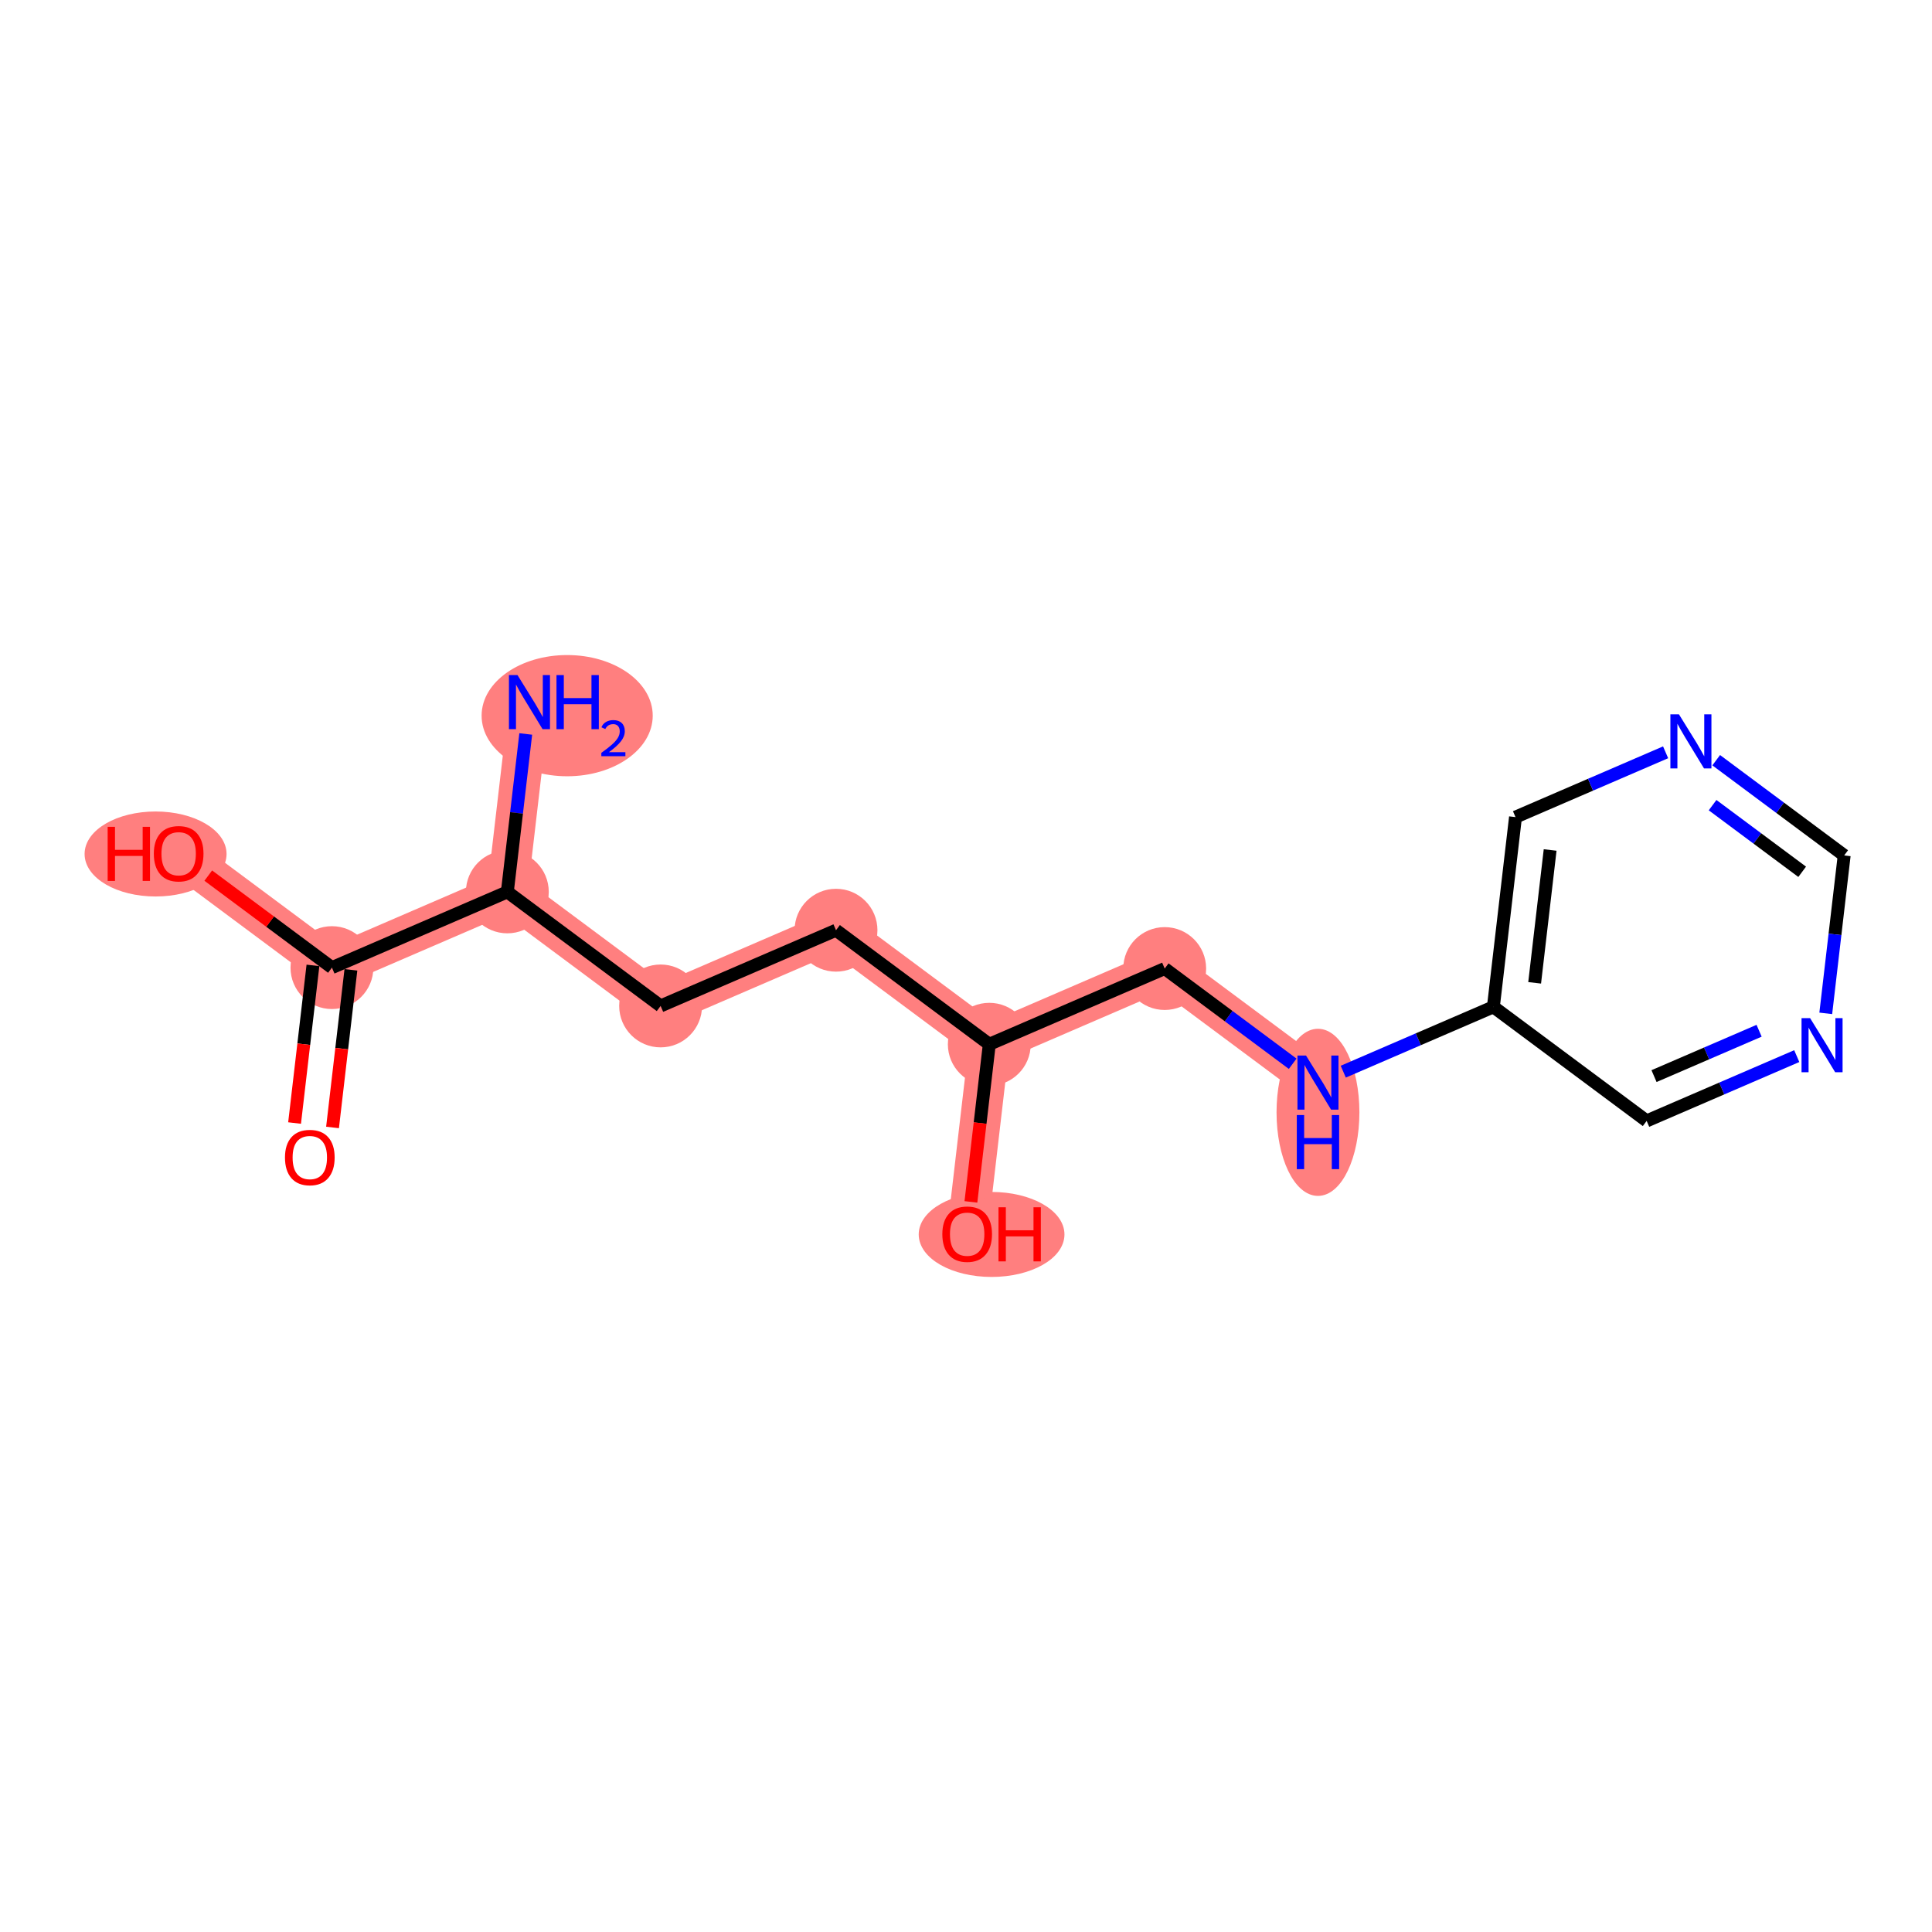 <?xml version='1.0' encoding='iso-8859-1'?>
<svg version='1.1' baseProfile='full'
              xmlns='http://www.w3.org/2000/svg'
                      xmlns:rdkit='http://www.rdkit.org/xml'
                      xmlns:xlink='http://www.w3.org/1999/xlink'
                  xml:space='preserve'
width='300px' height='300px' viewBox='0 0 300 300'>
<!-- END OF HEADER -->
<rect style='opacity:1.0;fill:#FFFFFF;stroke:none' width='300' height='300' x='0' y='0'> </rect>
<rect style='opacity:1.0;fill:#FFFFFF;stroke:none' width='300' height='300' x='0' y='0'> </rect>
<path d='M 82.215,109.027 L 78.779,138.493' style='fill:none;fill-rule:evenodd;stroke:#FF7F7F;stroke-width:6.3px;stroke-linecap:butt;stroke-linejoin:miter;stroke-opacity:1' />
<path d='M 78.779,138.493 L 102.58,156.202' style='fill:none;fill-rule:evenodd;stroke:#FF7F7F;stroke-width:6.3px;stroke-linecap:butt;stroke-linejoin:miter;stroke-opacity:1' />
<path d='M 78.779,138.493 L 51.543,150.251' style='fill:none;fill-rule:evenodd;stroke:#FF7F7F;stroke-width:6.3px;stroke-linecap:butt;stroke-linejoin:miter;stroke-opacity:1' />
<path d='M 102.58,156.202 L 129.816,144.444' style='fill:none;fill-rule:evenodd;stroke:#FF7F7F;stroke-width:6.3px;stroke-linecap:butt;stroke-linejoin:miter;stroke-opacity:1' />
<path d='M 129.816,144.444 L 153.617,162.152' style='fill:none;fill-rule:evenodd;stroke:#FF7F7F;stroke-width:6.3px;stroke-linecap:butt;stroke-linejoin:miter;stroke-opacity:1' />
<path d='M 153.617,162.152 L 150.181,191.619' style='fill:none;fill-rule:evenodd;stroke:#FF7F7F;stroke-width:6.3px;stroke-linecap:butt;stroke-linejoin:miter;stroke-opacity:1' />
<path d='M 153.617,162.152 L 180.854,150.395' style='fill:none;fill-rule:evenodd;stroke:#FF7F7F;stroke-width:6.3px;stroke-linecap:butt;stroke-linejoin:miter;stroke-opacity:1' />
<path d='M 180.854,150.395 L 204.654,168.103' style='fill:none;fill-rule:evenodd;stroke:#FF7F7F;stroke-width:6.3px;stroke-linecap:butt;stroke-linejoin:miter;stroke-opacity:1' />
<path d='M 51.543,150.251 L 27.742,132.542' style='fill:none;fill-rule:evenodd;stroke:#FF7F7F;stroke-width:6.3px;stroke-linecap:butt;stroke-linejoin:miter;stroke-opacity:1' />
<ellipse cx='88.07' cy='111.127' rx='12.786' ry='8.911'  style='fill:#FF7F7F;fill-rule:evenodd;stroke:#FF7F7F;stroke-width:1.0px;stroke-linecap:butt;stroke-linejoin:miter;stroke-opacity:1' />
<ellipse cx='78.779' cy='138.493' rx='5.933' ry='5.933'  style='fill:#FF7F7F;fill-rule:evenodd;stroke:#FF7F7F;stroke-width:1.0px;stroke-linecap:butt;stroke-linejoin:miter;stroke-opacity:1' />
<ellipse cx='102.58' cy='156.202' rx='5.933' ry='5.933'  style='fill:#FF7F7F;fill-rule:evenodd;stroke:#FF7F7F;stroke-width:1.0px;stroke-linecap:butt;stroke-linejoin:miter;stroke-opacity:1' />
<ellipse cx='129.816' cy='144.444' rx='5.933' ry='5.933'  style='fill:#FF7F7F;fill-rule:evenodd;stroke:#FF7F7F;stroke-width:1.0px;stroke-linecap:butt;stroke-linejoin:miter;stroke-opacity:1' />
<ellipse cx='153.617' cy='162.152' rx='5.933' ry='5.933'  style='fill:#FF7F7F;fill-rule:evenodd;stroke:#FF7F7F;stroke-width:1.0px;stroke-linecap:butt;stroke-linejoin:miter;stroke-opacity:1' />
<ellipse cx='153.973' cy='191.684' rx='10.816' ry='6.1'  style='fill:#FF7F7F;fill-rule:evenodd;stroke:#FF7F7F;stroke-width:1.0px;stroke-linecap:butt;stroke-linejoin:miter;stroke-opacity:1' />
<ellipse cx='180.854' cy='150.395' rx='5.933' ry='5.933'  style='fill:#FF7F7F;fill-rule:evenodd;stroke:#FF7F7F;stroke-width:1.0px;stroke-linecap:butt;stroke-linejoin:miter;stroke-opacity:1' />
<ellipse cx='204.654' cy='172.724' rx='5.933' ry='12.475'  style='fill:#FF7F7F;fill-rule:evenodd;stroke:#FF7F7F;stroke-width:1.0px;stroke-linecap:butt;stroke-linejoin:miter;stroke-opacity:1' />
<ellipse cx='51.543' cy='150.251' rx='5.933' ry='5.933'  style='fill:#FF7F7F;fill-rule:evenodd;stroke:#FF7F7F;stroke-width:1.0px;stroke-linecap:butt;stroke-linejoin:miter;stroke-opacity:1' />
<ellipse cx='24.158' cy='132.607' rx='10.522' ry='6.1'  style='fill:#FF7F7F;fill-rule:evenodd;stroke:#FF7F7F;stroke-width:1.0px;stroke-linecap:butt;stroke-linejoin:miter;stroke-opacity:1' />
<path class='bond-0 atom-0 atom-1' d='M 81.639,113.969 L 80.209,126.231' style='fill:none;fill-rule:evenodd;stroke:#0000FF;stroke-width:2.0px;stroke-linecap:butt;stroke-linejoin:miter;stroke-opacity:1' />
<path class='bond-0 atom-0 atom-1' d='M 80.209,126.231 L 78.779,138.493' style='fill:none;fill-rule:evenodd;stroke:#000000;stroke-width:2.0px;stroke-linecap:butt;stroke-linejoin:miter;stroke-opacity:1' />
<path class='bond-1 atom-1 atom-2' d='M 78.779,138.493 L 102.58,156.202' style='fill:none;fill-rule:evenodd;stroke:#000000;stroke-width:2.0px;stroke-linecap:butt;stroke-linejoin:miter;stroke-opacity:1' />
<path class='bond-13 atom-1 atom-14' d='M 78.779,138.493 L 51.543,150.251' style='fill:none;fill-rule:evenodd;stroke:#000000;stroke-width:2.0px;stroke-linecap:butt;stroke-linejoin:miter;stroke-opacity:1' />
<path class='bond-2 atom-2 atom-3' d='M 102.58,156.202 L 129.816,144.444' style='fill:none;fill-rule:evenodd;stroke:#000000;stroke-width:2.0px;stroke-linecap:butt;stroke-linejoin:miter;stroke-opacity:1' />
<path class='bond-3 atom-3 atom-4' d='M 129.816,144.444 L 153.617,162.152' style='fill:none;fill-rule:evenodd;stroke:#000000;stroke-width:2.0px;stroke-linecap:butt;stroke-linejoin:miter;stroke-opacity:1' />
<path class='bond-4 atom-4 atom-5' d='M 153.617,162.152 L 152.19,174.391' style='fill:none;fill-rule:evenodd;stroke:#000000;stroke-width:2.0px;stroke-linecap:butt;stroke-linejoin:miter;stroke-opacity:1' />
<path class='bond-4 atom-4 atom-5' d='M 152.19,174.391 L 150.763,186.629' style='fill:none;fill-rule:evenodd;stroke:#FF0000;stroke-width:2.0px;stroke-linecap:butt;stroke-linejoin:miter;stroke-opacity:1' />
<path class='bond-5 atom-4 atom-6' d='M 153.617,162.152 L 180.854,150.395' style='fill:none;fill-rule:evenodd;stroke:#000000;stroke-width:2.0px;stroke-linecap:butt;stroke-linejoin:miter;stroke-opacity:1' />
<path class='bond-6 atom-6 atom-7' d='M 180.854,150.395 L 190.79,157.788' style='fill:none;fill-rule:evenodd;stroke:#000000;stroke-width:2.0px;stroke-linecap:butt;stroke-linejoin:miter;stroke-opacity:1' />
<path class='bond-6 atom-6 atom-7' d='M 190.79,157.788 L 200.727,165.181' style='fill:none;fill-rule:evenodd;stroke:#0000FF;stroke-width:2.0px;stroke-linecap:butt;stroke-linejoin:miter;stroke-opacity:1' />
<path class='bond-7 atom-7 atom-8' d='M 208.582,166.408 L 220.236,161.376' style='fill:none;fill-rule:evenodd;stroke:#0000FF;stroke-width:2.0px;stroke-linecap:butt;stroke-linejoin:miter;stroke-opacity:1' />
<path class='bond-7 atom-7 atom-8' d='M 220.236,161.376 L 231.891,156.345' style='fill:none;fill-rule:evenodd;stroke:#000000;stroke-width:2.0px;stroke-linecap:butt;stroke-linejoin:miter;stroke-opacity:1' />
<path class='bond-8 atom-8 atom-9' d='M 231.891,156.345 L 235.326,126.879' style='fill:none;fill-rule:evenodd;stroke:#000000;stroke-width:2.0px;stroke-linecap:butt;stroke-linejoin:miter;stroke-opacity:1' />
<path class='bond-8 atom-8 atom-9' d='M 238.299,152.613 L 240.704,131.986' style='fill:none;fill-rule:evenodd;stroke:#000000;stroke-width:2.0px;stroke-linecap:butt;stroke-linejoin:miter;stroke-opacity:1' />
<path class='bond-16 atom-13 atom-8' d='M 255.692,174.054 L 231.891,156.345' style='fill:none;fill-rule:evenodd;stroke:#000000;stroke-width:2.0px;stroke-linecap:butt;stroke-linejoin:miter;stroke-opacity:1' />
<path class='bond-9 atom-9 atom-10' d='M 235.326,126.879 L 246.981,121.848' style='fill:none;fill-rule:evenodd;stroke:#000000;stroke-width:2.0px;stroke-linecap:butt;stroke-linejoin:miter;stroke-opacity:1' />
<path class='bond-9 atom-9 atom-10' d='M 246.981,121.848 L 258.635,116.817' style='fill:none;fill-rule:evenodd;stroke:#0000FF;stroke-width:2.0px;stroke-linecap:butt;stroke-linejoin:miter;stroke-opacity:1' />
<path class='bond-10 atom-10 atom-11' d='M 266.491,118.044 L 276.427,125.437' style='fill:none;fill-rule:evenodd;stroke:#0000FF;stroke-width:2.0px;stroke-linecap:butt;stroke-linejoin:miter;stroke-opacity:1' />
<path class='bond-10 atom-10 atom-11' d='M 276.427,125.437 L 286.364,132.83' style='fill:none;fill-rule:evenodd;stroke:#000000;stroke-width:2.0px;stroke-linecap:butt;stroke-linejoin:miter;stroke-opacity:1' />
<path class='bond-10 atom-10 atom-11' d='M 265.93,125.022 L 272.885,130.197' style='fill:none;fill-rule:evenodd;stroke:#0000FF;stroke-width:2.0px;stroke-linecap:butt;stroke-linejoin:miter;stroke-opacity:1' />
<path class='bond-10 atom-10 atom-11' d='M 272.885,130.197 L 279.841,135.372' style='fill:none;fill-rule:evenodd;stroke:#000000;stroke-width:2.0px;stroke-linecap:butt;stroke-linejoin:miter;stroke-opacity:1' />
<path class='bond-11 atom-11 atom-12' d='M 286.364,132.83 L 284.934,145.092' style='fill:none;fill-rule:evenodd;stroke:#000000;stroke-width:2.0px;stroke-linecap:butt;stroke-linejoin:miter;stroke-opacity:1' />
<path class='bond-11 atom-11 atom-12' d='M 284.934,145.092 L 283.504,157.354' style='fill:none;fill-rule:evenodd;stroke:#0000FF;stroke-width:2.0px;stroke-linecap:butt;stroke-linejoin:miter;stroke-opacity:1' />
<path class='bond-12 atom-12 atom-13' d='M 279,163.992 L 267.346,169.023' style='fill:none;fill-rule:evenodd;stroke:#0000FF;stroke-width:2.0px;stroke-linecap:butt;stroke-linejoin:miter;stroke-opacity:1' />
<path class='bond-12 atom-12 atom-13' d='M 267.346,169.023 L 255.692,174.054' style='fill:none;fill-rule:evenodd;stroke:#000000;stroke-width:2.0px;stroke-linecap:butt;stroke-linejoin:miter;stroke-opacity:1' />
<path class='bond-12 atom-12 atom-13' d='M 273.152,160.054 L 264.994,163.576' style='fill:none;fill-rule:evenodd;stroke:#0000FF;stroke-width:2.0px;stroke-linecap:butt;stroke-linejoin:miter;stroke-opacity:1' />
<path class='bond-12 atom-12 atom-13' d='M 264.994,163.576 L 256.836,167.097' style='fill:none;fill-rule:evenodd;stroke:#000000;stroke-width:2.0px;stroke-linecap:butt;stroke-linejoin:miter;stroke-opacity:1' />
<path class='bond-14 atom-14 atom-15' d='M 48.596,149.907 L 47.169,162.145' style='fill:none;fill-rule:evenodd;stroke:#000000;stroke-width:2.0px;stroke-linecap:butt;stroke-linejoin:miter;stroke-opacity:1' />
<path class='bond-14 atom-14 atom-15' d='M 47.169,162.145 L 45.742,174.384' style='fill:none;fill-rule:evenodd;stroke:#FF0000;stroke-width:2.0px;stroke-linecap:butt;stroke-linejoin:miter;stroke-opacity:1' />
<path class='bond-14 atom-14 atom-15' d='M 54.489,150.594 L 53.062,162.833' style='fill:none;fill-rule:evenodd;stroke:#000000;stroke-width:2.0px;stroke-linecap:butt;stroke-linejoin:miter;stroke-opacity:1' />
<path class='bond-14 atom-14 atom-15' d='M 53.062,162.833 L 51.636,175.071' style='fill:none;fill-rule:evenodd;stroke:#FF0000;stroke-width:2.0px;stroke-linecap:butt;stroke-linejoin:miter;stroke-opacity:1' />
<path class='bond-15 atom-14 atom-16' d='M 51.543,150.251 L 41.942,143.107' style='fill:none;fill-rule:evenodd;stroke:#000000;stroke-width:2.0px;stroke-linecap:butt;stroke-linejoin:miter;stroke-opacity:1' />
<path class='bond-15 atom-14 atom-16' d='M 41.942,143.107 L 32.34,135.963' style='fill:none;fill-rule:evenodd;stroke:#FF0000;stroke-width:2.0px;stroke-linecap:butt;stroke-linejoin:miter;stroke-opacity:1' />
<path  class='atom-0' d='M 80.358 104.826
L 83.111 109.276
Q 83.384 109.715, 83.823 110.51
Q 84.262 111.305, 84.286 111.352
L 84.286 104.826
L 85.401 104.826
L 85.401 113.227
L 84.25 113.227
L 81.295 108.362
Q 80.951 107.793, 80.583 107.14
Q 80.227 106.487, 80.121 106.286
L 80.121 113.227
L 79.029 113.227
L 79.029 104.826
L 80.358 104.826
' fill='#0000FF'/>
<path  class='atom-0' d='M 86.41 104.826
L 87.549 104.826
L 87.549 108.398
L 91.844 108.398
L 91.844 104.826
L 92.984 104.826
L 92.984 113.227
L 91.844 113.227
L 91.844 109.347
L 87.549 109.347
L 87.549 113.227
L 86.41 113.227
L 86.41 104.826
' fill='#0000FF'/>
<path  class='atom-0' d='M 93.391 112.933
Q 93.595 112.408, 94.08 112.118
Q 94.566 111.82, 95.239 111.82
Q 96.077 111.82, 96.547 112.275
Q 97.017 112.729, 97.017 113.536
Q 97.017 114.358, 96.406 115.125
Q 95.803 115.893, 94.55 116.802
L 97.111 116.802
L 97.111 117.428
L 93.375 117.428
L 93.375 116.903
Q 94.409 116.167, 95.02 115.619
Q 95.639 115.071, 95.936 114.577
Q 96.234 114.084, 96.234 113.575
Q 96.234 113.042, 95.968 112.745
Q 95.701 112.447, 95.239 112.447
Q 94.793 112.447, 94.495 112.627
Q 94.198 112.807, 93.986 113.207
L 93.391 112.933
' fill='#0000FF'/>
<path  class='atom-5' d='M 146.325 191.642
Q 146.325 189.625, 147.322 188.498
Q 148.318 187.37, 150.181 187.37
Q 152.045 187.37, 153.041 188.498
Q 154.038 189.625, 154.038 191.642
Q 154.038 193.683, 153.029 194.846
Q 152.021 195.997, 150.181 195.997
Q 148.33 195.997, 147.322 194.846
Q 146.325 193.695, 146.325 191.642
M 150.181 195.048
Q 151.463 195.048, 152.151 194.194
Q 152.851 193.327, 152.851 191.642
Q 152.851 189.993, 152.151 189.162
Q 151.463 188.32, 150.181 188.32
Q 148.9 188.32, 148.2 189.15
Q 147.512 189.981, 147.512 191.642
Q 147.512 193.339, 148.2 194.194
Q 148.9 195.048, 150.181 195.048
' fill='#FF0000'/>
<path  class='atom-5' d='M 155.047 187.465
L 156.186 187.465
L 156.186 191.037
L 160.481 191.037
L 160.481 187.465
L 161.621 187.465
L 161.621 195.867
L 160.481 195.867
L 160.481 191.987
L 156.186 191.987
L 156.186 195.867
L 155.047 195.867
L 155.047 187.465
' fill='#FF0000'/>
<path  class='atom-7' d='M 202.797 163.902
L 205.55 168.352
Q 205.823 168.791, 206.262 169.586
Q 206.701 170.381, 206.725 170.429
L 206.725 163.902
L 207.84 163.902
L 207.84 172.304
L 206.689 172.304
L 203.735 167.439
Q 203.391 166.869, 203.023 166.216
Q 202.667 165.564, 202.56 165.362
L 202.56 172.304
L 201.468 172.304
L 201.468 163.902
L 202.797 163.902
' fill='#0000FF'/>
<path  class='atom-7' d='M 201.367 173.144
L 202.507 173.144
L 202.507 176.716
L 206.802 176.716
L 206.802 173.144
L 207.941 173.144
L 207.941 181.545
L 206.802 181.545
L 206.802 177.665
L 202.507 177.665
L 202.507 181.545
L 201.367 181.545
L 201.367 173.144
' fill='#0000FF'/>
<path  class='atom-10' d='M 260.706 110.921
L 263.459 115.37
Q 263.732 115.809, 264.171 116.605
Q 264.61 117.4, 264.634 117.447
L 264.634 110.921
L 265.749 110.921
L 265.749 119.322
L 264.598 119.322
L 261.643 114.457
Q 261.299 113.887, 260.931 113.234
Q 260.575 112.582, 260.468 112.38
L 260.468 119.322
L 259.377 119.322
L 259.377 110.921
L 260.706 110.921
' fill='#0000FF'/>
<path  class='atom-12' d='M 281.071 158.095
L 283.824 162.545
Q 284.097 162.984, 284.536 163.779
Q 284.975 164.574, 284.999 164.622
L 284.999 158.095
L 286.114 158.095
L 286.114 166.497
L 284.963 166.497
L 282.008 161.632
Q 281.664 161.062, 281.296 160.409
Q 280.94 159.757, 280.834 159.555
L 280.834 166.497
L 279.742 166.497
L 279.742 158.095
L 281.071 158.095
' fill='#0000FF'/>
<path  class='atom-15' d='M 44.251 179.741
Q 44.251 177.724, 45.247 176.596
Q 46.244 175.469, 48.107 175.469
Q 49.97 175.469, 50.967 176.596
Q 51.964 177.724, 51.964 179.741
Q 51.964 181.782, 50.955 182.945
Q 49.946 184.096, 48.107 184.096
Q 46.256 184.096, 45.247 182.945
Q 44.251 181.794, 44.251 179.741
M 48.107 183.146
Q 49.389 183.146, 50.077 182.292
Q 50.777 181.426, 50.777 179.741
Q 50.777 178.091, 50.077 177.261
Q 49.389 176.418, 48.107 176.418
Q 46.826 176.418, 46.125 177.249
Q 45.437 178.08, 45.437 179.741
Q 45.437 181.438, 46.125 182.292
Q 46.826 183.146, 48.107 183.146
' fill='#FF0000'/>
<path  class='atom-16' d='M 16.718 128.389
L 17.857 128.389
L 17.857 131.961
L 22.153 131.961
L 22.153 128.389
L 23.292 128.389
L 23.292 136.79
L 22.153 136.79
L 22.153 132.91
L 17.857 132.91
L 17.857 136.79
L 16.718 136.79
L 16.718 128.389
' fill='#FF0000'/>
<path  class='atom-16' d='M 23.886 132.566
Q 23.886 130.549, 24.882 129.421
Q 25.879 128.294, 27.742 128.294
Q 29.605 128.294, 30.602 129.421
Q 31.599 130.549, 31.599 132.566
Q 31.599 134.607, 30.59 135.77
Q 29.581 136.921, 27.742 136.921
Q 25.891 136.921, 24.882 135.77
Q 23.886 134.619, 23.886 132.566
M 27.742 135.972
Q 29.024 135.972, 29.712 135.117
Q 30.412 134.251, 30.412 132.566
Q 30.412 130.917, 29.712 130.086
Q 29.024 129.243, 27.742 129.243
Q 26.46 129.243, 25.76 130.074
Q 25.072 130.905, 25.072 132.566
Q 25.072 134.263, 25.76 135.117
Q 26.46 135.972, 27.742 135.972
' fill='#FF0000'/>
</svg>
